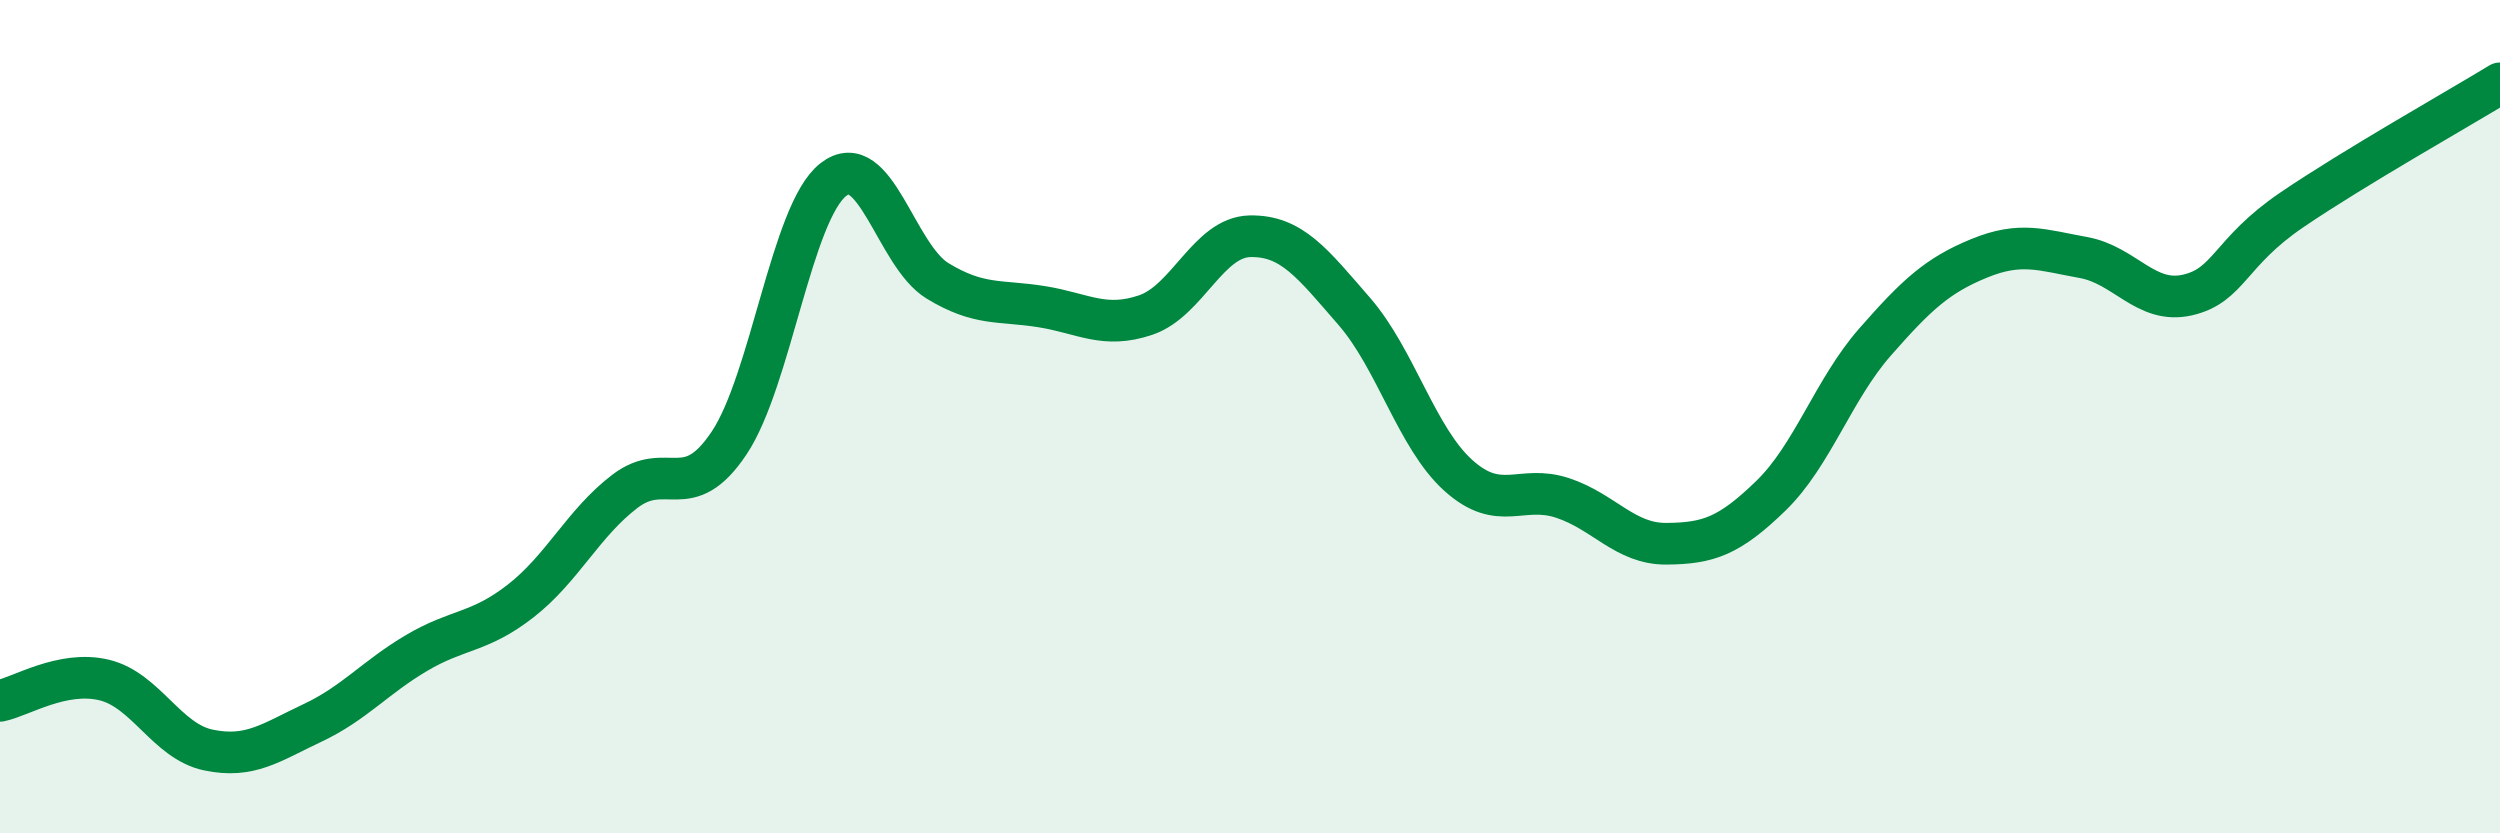 
    <svg width="60" height="20" viewBox="0 0 60 20" xmlns="http://www.w3.org/2000/svg">
      <path
        d="M 0,16.82 C 0.5,16.72 1.5,16.08 2.5,16.32 C 3.5,16.56 4,17.79 5,18 C 6,18.21 6.5,17.82 7.5,17.35 C 8.5,16.88 9,16.26 10,15.67 C 11,15.08 11.5,15.2 12.5,14.42 C 13.5,13.64 14,12.55 15,11.79 C 16,11.03 16.5,12.13 17.5,10.63 C 18.5,9.13 19,5.09 20,4.31 C 21,3.53 21.5,6.13 22.5,6.74 C 23.5,7.35 24,7.2 25,7.36 C 26,7.52 26.5,7.9 27.5,7.56 C 28.5,7.22 29,5.69 30,5.67 C 31,5.65 31.5,6.32 32.5,7.47 C 33.5,8.62 34,10.51 35,11.41 C 36,12.31 36.5,11.62 37.5,11.95 C 38.5,12.28 39,13.06 40,13.05 C 41,13.04 41.5,12.87 42.5,11.9 C 43.5,10.93 44,9.35 45,8.21 C 46,7.07 46.5,6.61 47.5,6.2 C 48.5,5.79 49,6 50,6.18 C 51,6.36 51.5,7.31 52.5,7.08 C 53.5,6.85 53.5,6.06 55,5.04 C 56.5,4.02 59,2.61 60,2L60 20L0 20Z"
        fill="#008740"
        opacity="0.1"
        stroke-linecap="round"
        stroke-linejoin="round"
      />
      <path
        d="M 0,16.82 C 0.5,16.72 1.5,16.08 2.5,16.32 C 3.5,16.56 4,17.79 5,18 C 6,18.21 6.5,17.82 7.5,17.35 C 8.5,16.88 9,16.26 10,15.67 C 11,15.08 11.5,15.2 12.5,14.42 C 13.5,13.64 14,12.55 15,11.79 C 16,11.03 16.5,12.13 17.5,10.63 C 18.5,9.13 19,5.09 20,4.31 C 21,3.53 21.5,6.13 22.5,6.74 C 23.5,7.35 24,7.2 25,7.36 C 26,7.52 26.5,7.9 27.5,7.56 C 28.5,7.22 29,5.69 30,5.67 C 31,5.65 31.5,6.32 32.5,7.47 C 33.5,8.62 34,10.51 35,11.41 C 36,12.31 36.5,11.62 37.5,11.95 C 38.5,12.28 39,13.06 40,13.05 C 41,13.04 41.5,12.87 42.5,11.9 C 43.5,10.93 44,9.35 45,8.21 C 46,7.07 46.5,6.61 47.5,6.2 C 48.5,5.79 49,6 50,6.18 C 51,6.36 51.5,7.31 52.5,7.08 C 53.5,6.85 53.5,6.06 55,5.04 C 56.5,4.02 59,2.61 60,2"
        stroke="#008740"
        stroke-width="1"
        fill="none"
        stroke-linecap="round"
        stroke-linejoin="round"
      />
    </svg>
  